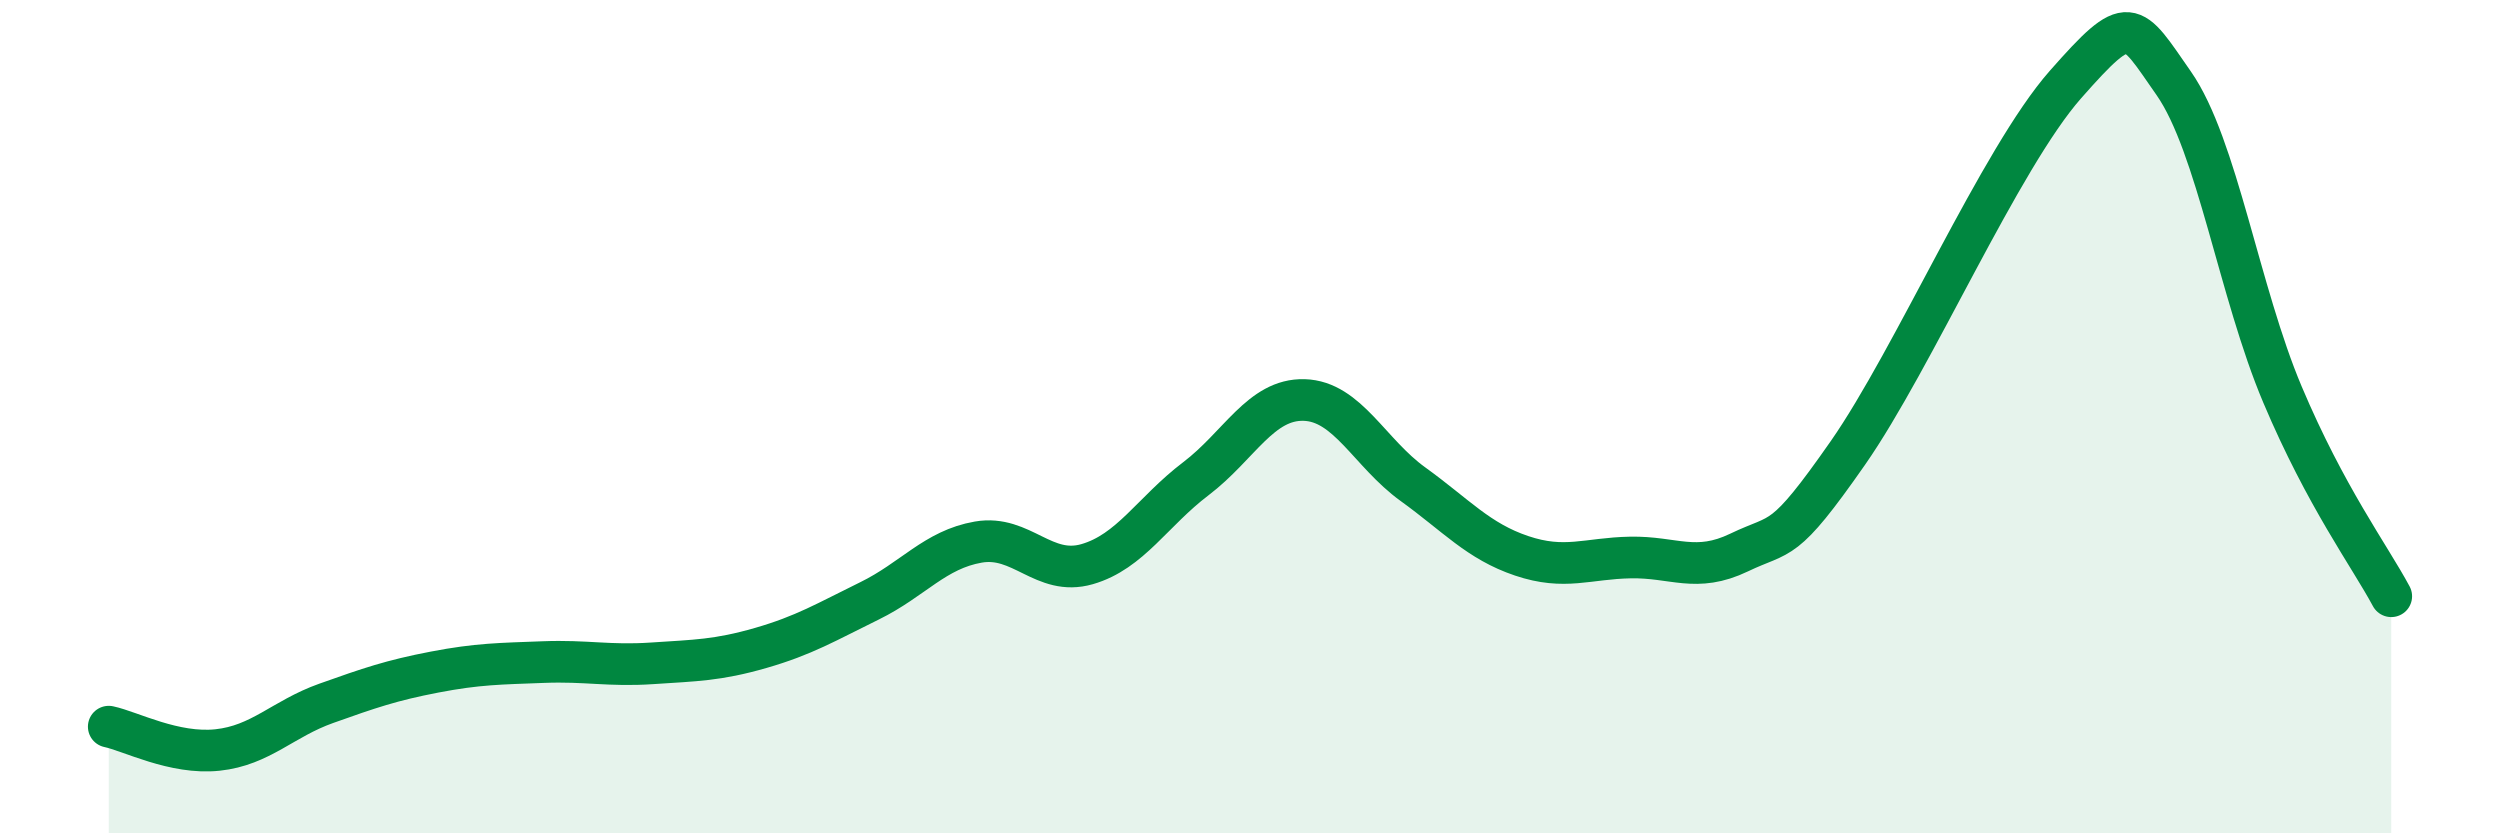 
    <svg width="60" height="20" viewBox="0 0 60 20" xmlns="http://www.w3.org/2000/svg">
      <path
        d="M 2.61,17.44 C 3.13,17.55 4.18,18.11 5.22,18 C 6.26,17.89 6.79,17.25 7.83,16.88 C 8.87,16.51 9.39,16.33 10.43,16.13 C 11.47,15.93 12,15.93 13.04,15.89 C 14.08,15.85 14.61,15.99 15.65,15.92 C 16.69,15.85 17.22,15.85 18.26,15.55 C 19.3,15.25 19.83,14.93 20.87,14.42 C 21.91,13.91 22.44,13.19 23.48,13.01 C 24.52,12.83 25.05,13.84 26.09,13.54 C 27.13,13.24 27.66,12.28 28.7,11.49 C 29.74,10.7 30.26,9.57 31.3,9.6 C 32.34,9.63 32.87,10.87 33.91,11.62 C 34.95,12.37 35.48,12.99 36.52,13.34 C 37.56,13.69 38.09,13.4 39.13,13.38 C 40.17,13.36 40.7,13.76 41.74,13.26 C 42.78,12.76 42.78,13.12 44.35,10.87 C 45.92,8.62 48.01,3.8 49.57,2.03 C 51.13,0.26 51.13,0.51 52.17,2 C 53.21,3.49 53.74,7.01 54.78,9.47 C 55.82,11.93 56.87,13.34 57.39,14.31L57.39 20L2.61 20Z"
        fill="#008740"
        opacity="0.1"
        stroke-linecap="round"
        stroke-linejoin="round"
      />
      <path
        d="M 2.61,17.44 C 3.13,17.55 4.18,18.11 5.22,18 C 6.26,17.89 6.79,17.25 7.83,16.88 C 8.87,16.51 9.39,16.33 10.43,16.13 C 11.47,15.93 12,15.93 13.04,15.89 C 14.08,15.85 14.61,15.99 15.65,15.92 C 16.69,15.85 17.22,15.85 18.26,15.55 C 19.3,15.25 19.83,14.93 20.87,14.42 C 21.91,13.91 22.44,13.19 23.48,13.01 C 24.52,12.83 25.05,13.84 26.09,13.54 C 27.13,13.24 27.66,12.28 28.7,11.49 C 29.74,10.7 30.26,9.57 31.3,9.6 C 32.34,9.63 32.87,10.87 33.91,11.62 C 34.95,12.37 35.48,12.99 36.52,13.34 C 37.56,13.69 38.09,13.4 39.13,13.38 C 40.17,13.36 40.7,13.76 41.74,13.26 C 42.78,12.76 42.78,13.12 44.35,10.87 C 45.92,8.62 48.01,3.8 49.57,2.03 C 51.13,0.26 51.13,0.51 52.17,2 C 53.21,3.49 53.74,7.01 54.78,9.47 C 55.82,11.93 56.87,13.34 57.39,14.31"
        stroke="#008740"
        stroke-width="1"
        fill="none"
        stroke-linecap="round"
        stroke-linejoin="round"
      />
    </svg>
  